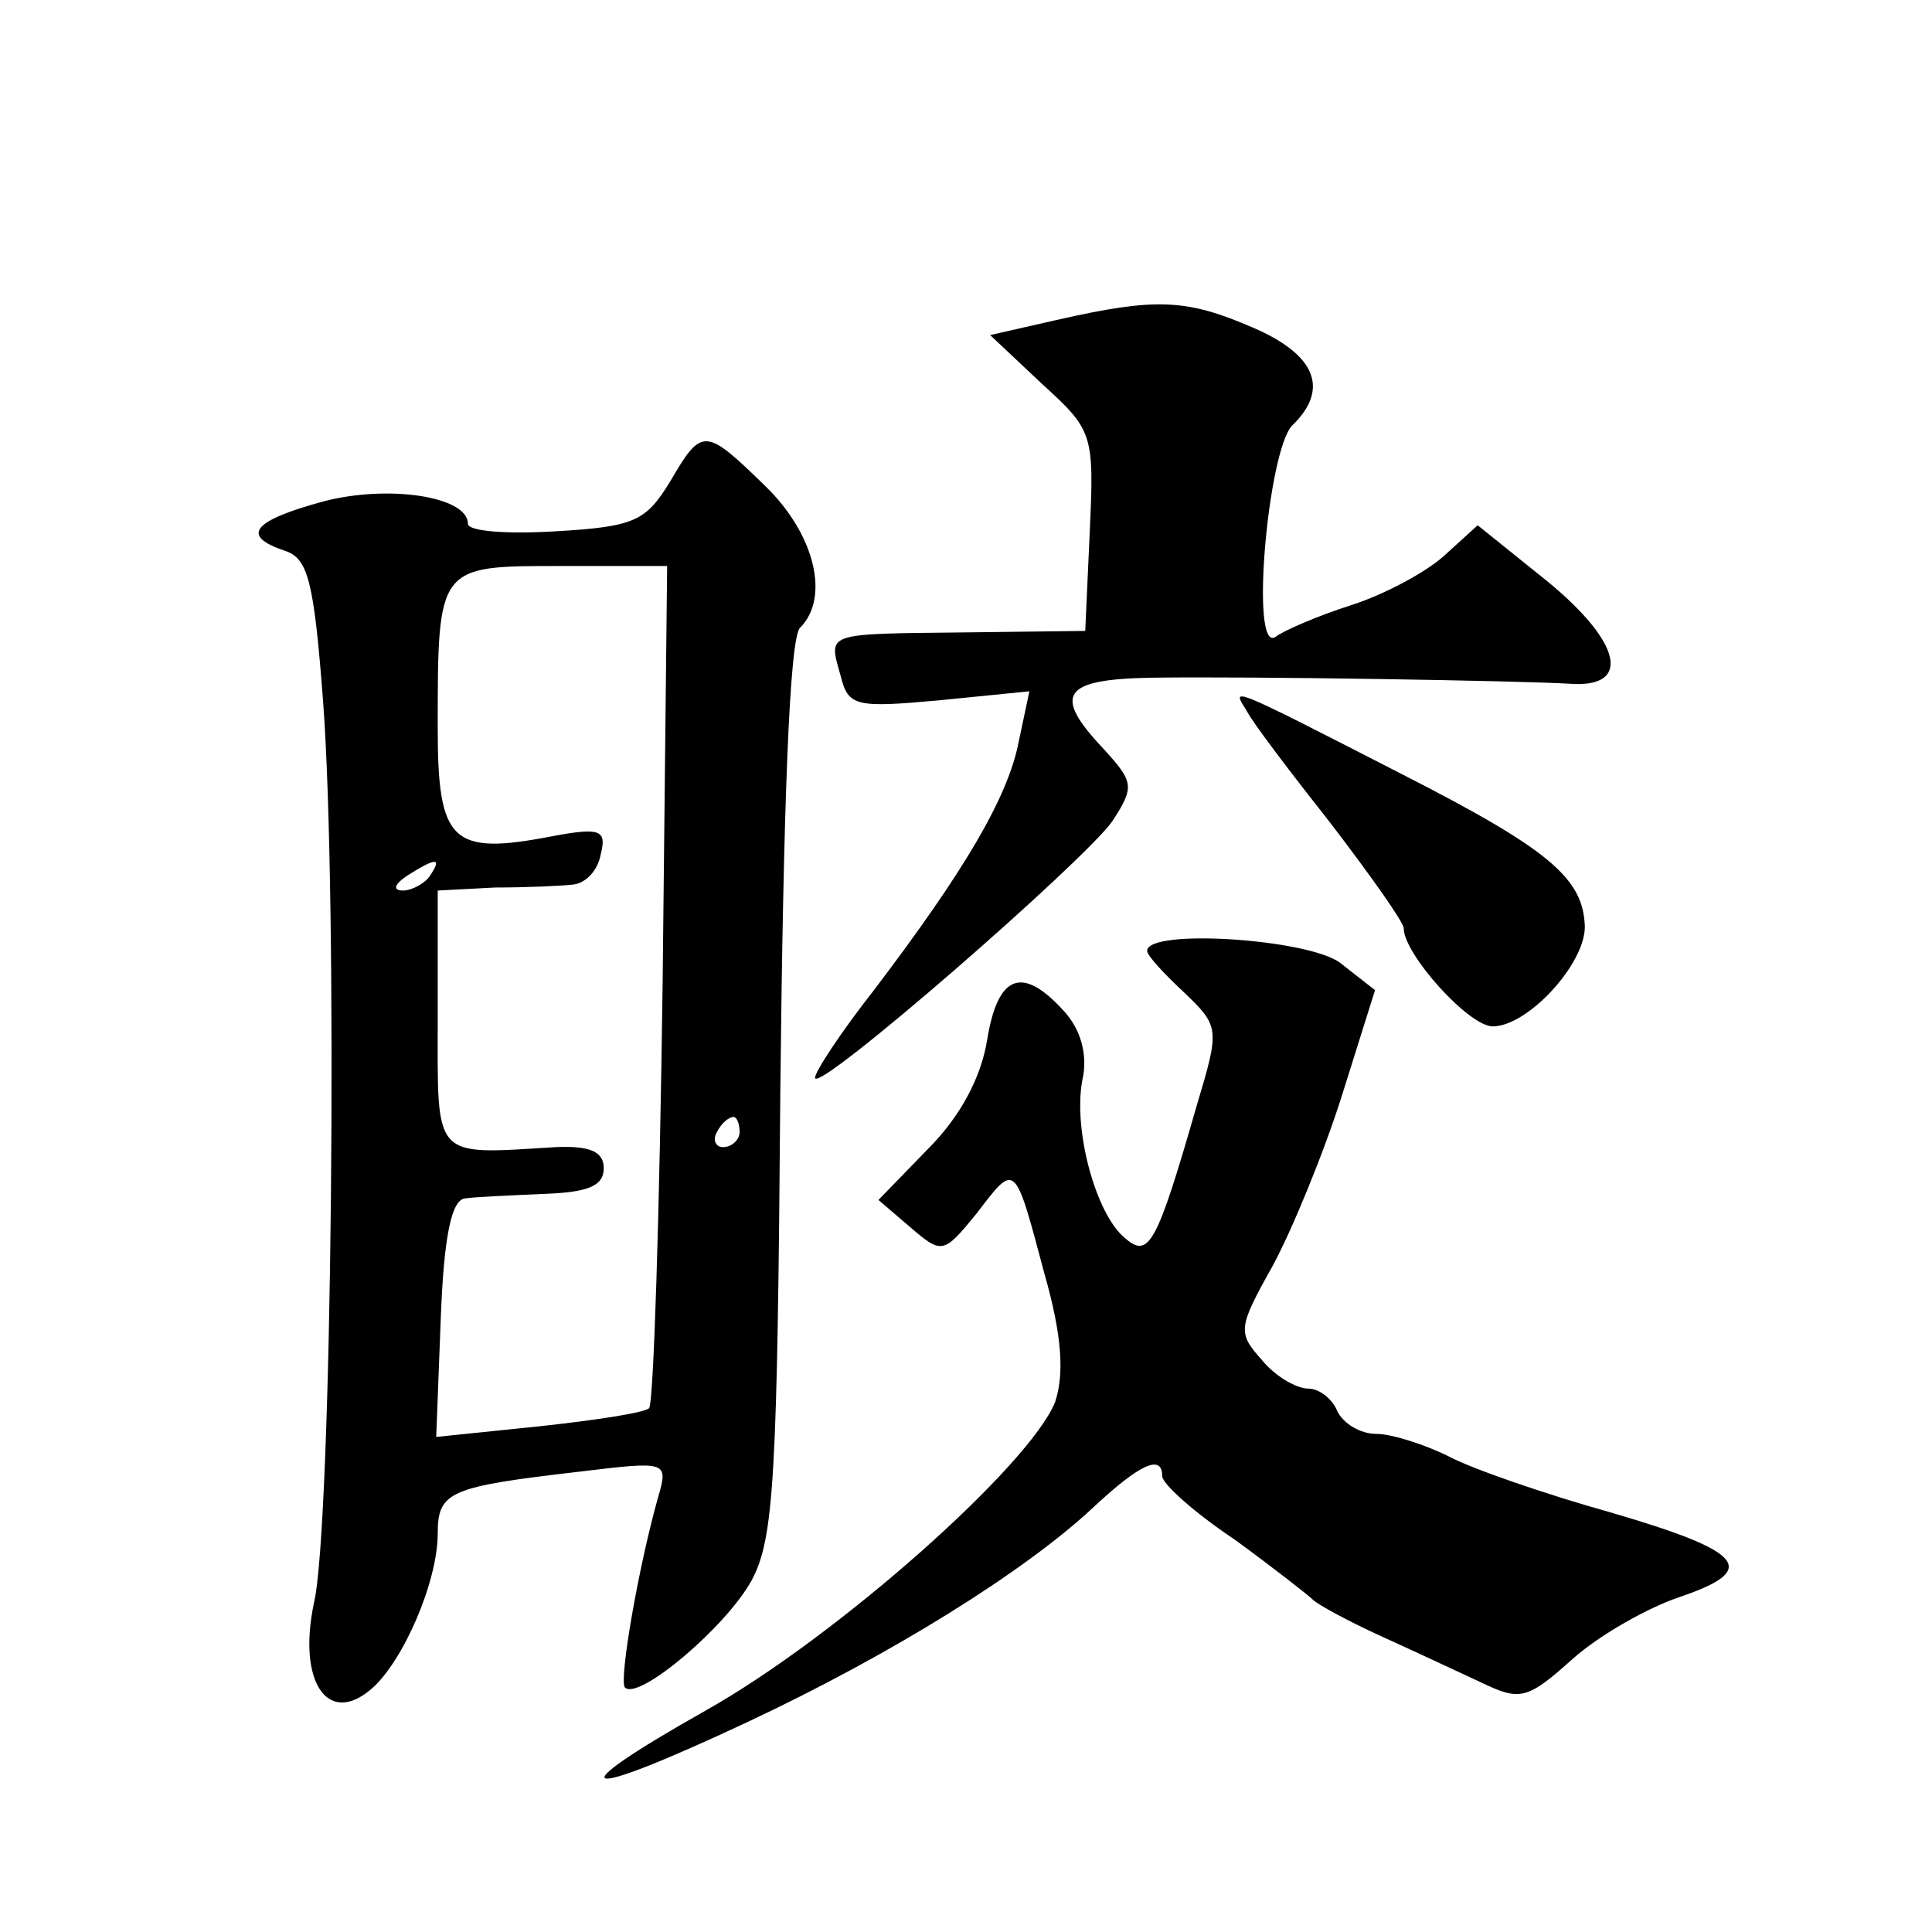 <?xml version="1.0" standalone="no"?>
<!DOCTYPE svg PUBLIC "-//W3C//DTD SVG 20010904//EN"
 "http://www.w3.org/TR/2001/REC-SVG-20010904/DTD/svg10.dtd">
<svg version="1.0" xmlns="http://www.w3.org/2000/svg"
 width="128pt" height="128pt" viewBox="0 0 128 128"
 preserveAspectRatio="xMidYMid meet">
<g transform="translate(0,128) scale(0.1,-0.1)"
fill="#0" stroke="none">
<path d="M700 1068 l-44 -10 34 -32 c34 -31 35 -33 32 -98 l-3 -66 -81 -1 c-93
-1 -89 0 -81 -29 5 -20 10 -21 65 -16 l60 6 -7 -33 c-7 -37 -36 -86 -96 -165 -22
-28 -39 -54 -39 -58 0 -12 179 144 197 170 15 23 14 26 -6 48 -34 36 -27 46 32
47 66 1 244 -2 277 -4 41 -3 35 27 -15 68 l-46 37 -22 -20 c-12 -11 -40 -26 -62
-33 -22 -7 -45 -17 -50 -21 -17 -11 -5 123 11 140 25 24 16 47 -26 65 -44 19 -64
20 -130 5z M444 961 c-16 -26 -23 -30 -76 -33 -32 -2 -58 0 -58 5 0 18 -52 26 -95
15 -48 -13 -56 -23 -26 -33 15 -5 19 -20 25 -99 10 -130 6 -548 -6 -598 -11 -52
9 -82 38 -57 21 18 44 71 44 103 0 28 8 31 94 41 58 7 59 7 52 -17 -13 -46 -26
-121 -22 -126 9 -9 67 40 84 71 15 28 17 69 19 326 2 186 6 298 13 305 20 20 10
62 -23 94 -40 39 -42 39 -63 3z m-5 -333 c-2 -152 -6 -279 -9 -281 -3 -3 -36 -8
-73 -12 l-68 -7 3 78 c2 54 7 79 16 80 6 1 30 2 52 3 29 1 40 5 40 17 0 11 -9 15
-32 14 -82 -5 -78 -9 -78 85 l0 85 38 2 c20 0 44 1 52 2 8 1 16 9 18 20 4 16 0
18 -32 12 -67 -13 -76 -4 -76 72 0 108 0 107 82 107 l70 0 -3 -277z m-154 72 c-3
-5 -12 -10 -18 -10 -7 0 -6 4 3 10 19 12 23 12 15 0z m205 -170 c0 -5 -5 -10 -11
-10 -5 0 -7 5 -4 10 3 6 8 10 11 10 2 0 4 -4 4 -10z M826 809 c4 -8 30 -42 56 -75
26 -34 48 -65 48 -69 0 -17 43 -65 59 -65 23 0 61 41 61 66 -1 32 -23 51 -121 101
-117 60 -113 58 -103 42z M760 650 c0 -3 11 -15 25 -28 23 -22 23 -24 8 -74 -27
-94 -32 -102 -48 -88 -19 16 -34 71 -28 104 4 17 -1 34 -12 46 -28 31 -44 24 -51
-19 -4 -25 -18 -51 -39 -72 l-33 -34 21 -18 c21 -18 22 -18 44 9 26 34 25 35 45
-40 12 -42 13 -67 7 -85 -17 -42 -144 -155 -231 -204 -101 -57 -86 -61 27 -8 96
45 184 100 229 142 31 29 46 36 46 21 0 -5 21 -24 48 -42 26 -19 49 -37 52 -40
3 -3 23 -14 45 -24 22 -10 52 -24 67 -31 25 -12 30 -11 60 16 18 16 50 34 71 41
53 18 43 30 -46 56 -43 12 -92 29 -107 37 -16 8 -38 15 -48 15 -11 0 -22 7 -26
15 -3 8 -12 15 -19 15 -8 0 -22 8 -31 19 -16 18 -16 21 7 62 13 24 34 75 46 113
l22 70 -23 18 c-21 16 -128 23 -128 8z"/>
</g>
</svg>

